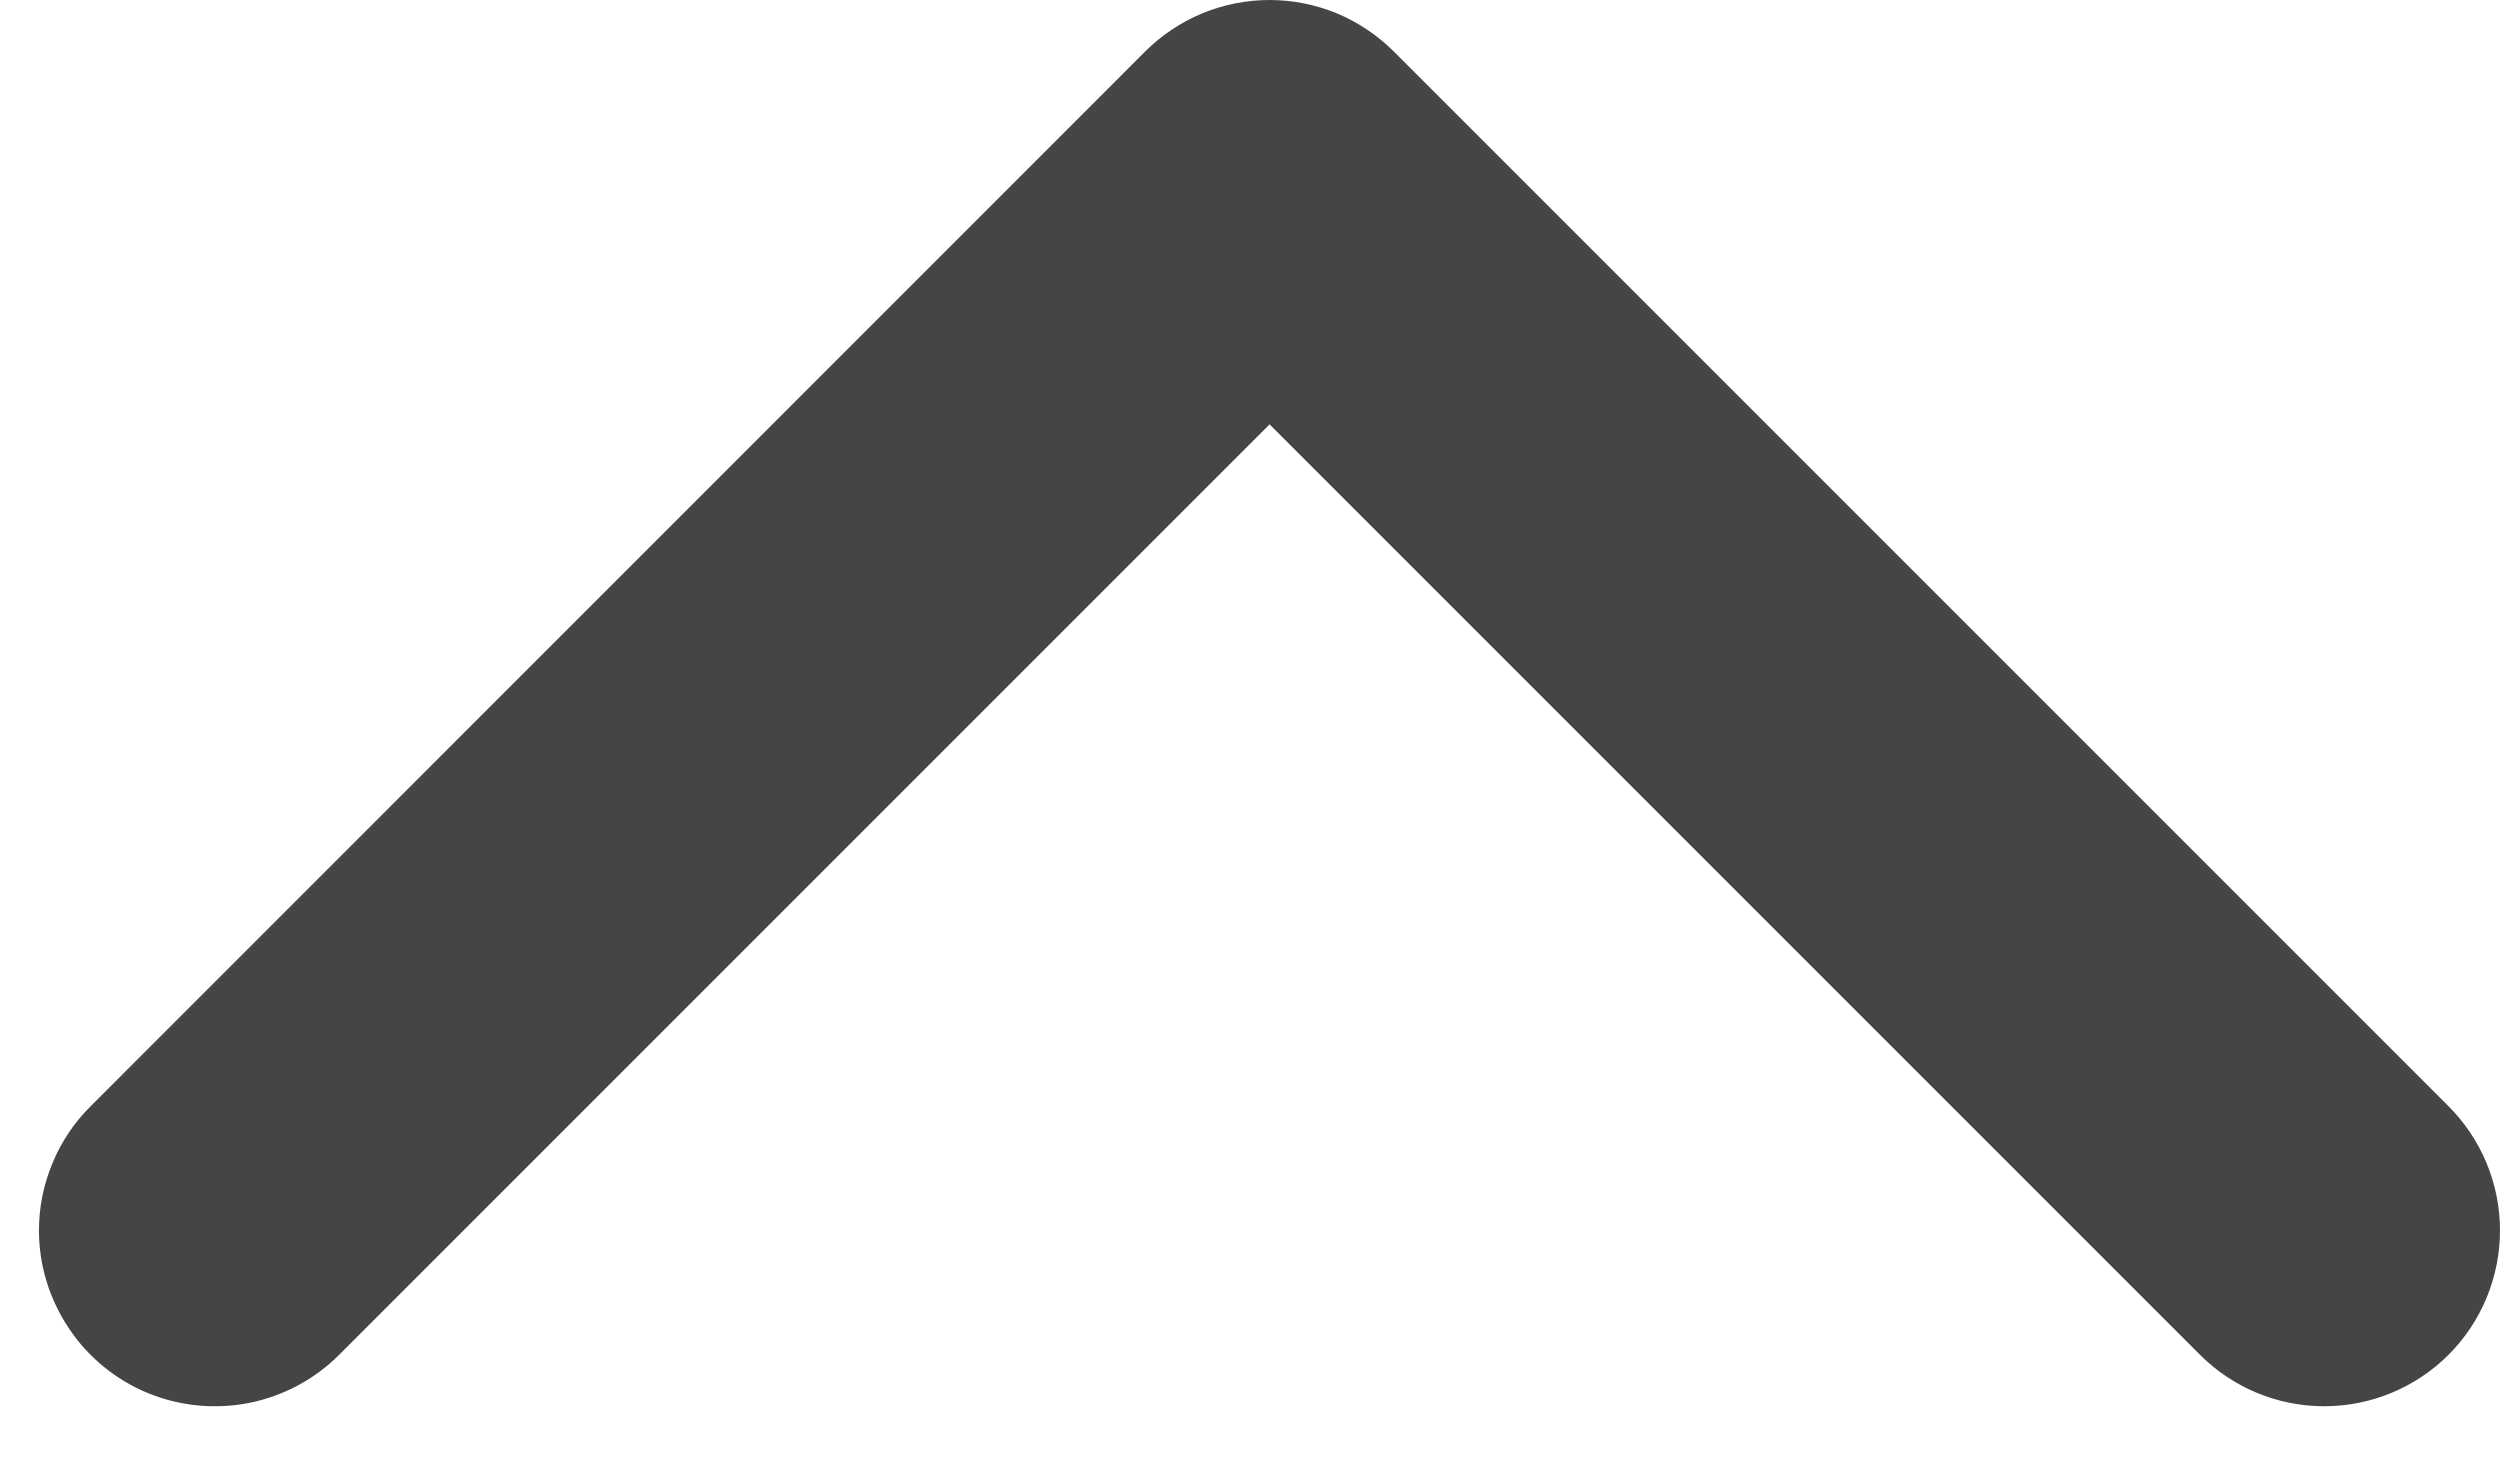 <svg width="12" height="7" viewBox="0 0 12 7" fill="none" xmlns="http://www.w3.org/2000/svg">
<g clip-path="url(#clip0_1190_1968)">
<path d="M0.187 5.906C0.187 5.795 0.209 5.686 0.252 5.583C0.294 5.481 0.356 5.388 0.435 5.31L5.497 0.247C5.575 0.169 5.668 0.107 5.771 0.064C5.873 0.022 5.983 0 6.094 0C6.205 0 6.314 0.022 6.417 0.064C6.519 0.107 6.612 0.169 6.69 0.247L11.753 5.31C11.911 5.468 12 5.683 12 5.906C12 6.13 11.911 6.345 11.753 6.503C11.595 6.661 11.38 6.75 11.156 6.75C10.932 6.75 10.718 6.661 10.56 6.503L6.094 2.037L1.628 6.503C1.51 6.621 1.36 6.701 1.196 6.734C1.032 6.766 0.863 6.75 0.708 6.686C0.554 6.622 0.422 6.514 0.33 6.375C0.237 6.236 0.187 6.073 0.187 5.906Z" fill="#454545"/>
</g>
<defs>
<clipPath id="clip0_1190_1968">
<rect width="7" height="12" fill="white" transform="matrix(0 1 -1 0 12 0)"/>
</clipPath>
</defs>
</svg>
